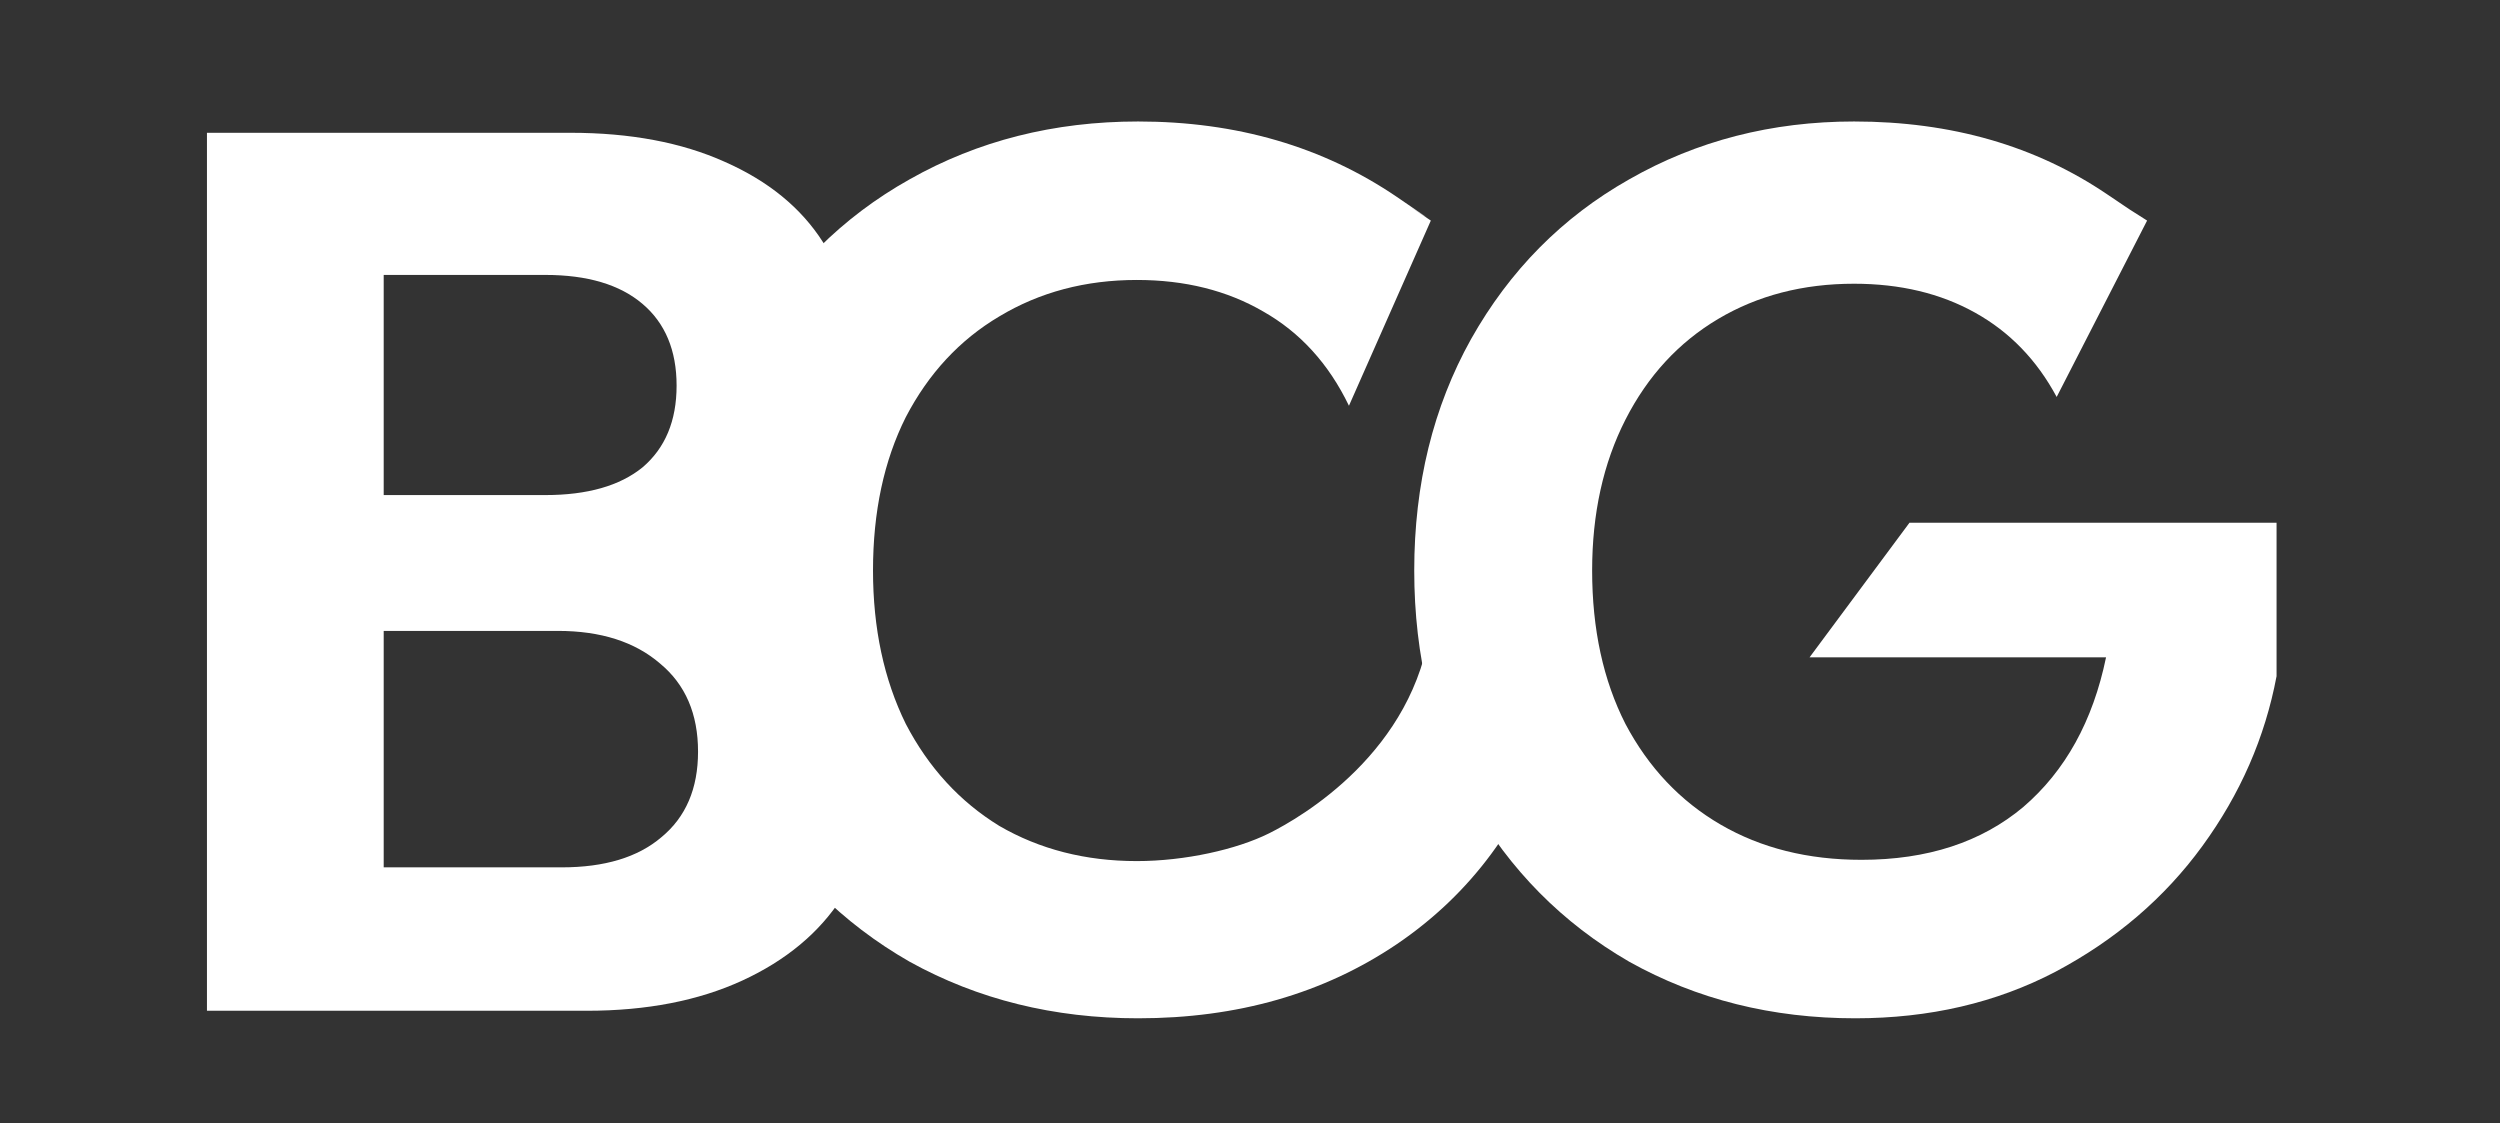 <svg width="69" height="31" viewBox="0 0 69 31" fill="none" xmlns="http://www.w3.org/2000/svg">
<rect x="0" y="0" width="69" height="31" fill="#333333" stroke="none"/>
<path d="M19.51 15.469C20.881 15.723 22.007 16.406 22.89 17.517C23.773 18.628 24.214 19.901 24.214 21.336C24.214 22.632 23.889 23.777 23.238 24.773C22.611 25.745 21.694 26.508 20.486 27.064C19.278 27.619 17.849 27.897 16.2 27.897H5.712V3.665H15.747C17.396 3.665 18.813 3.932 19.998 4.464C21.206 4.996 22.112 5.737 22.716 6.686C23.343 7.635 23.657 8.711 23.657 9.914C23.657 11.326 23.273 12.506 22.507 13.455C21.763 14.404 20.765 15.075 19.51 15.469ZM10.59 13.664H15.05C16.212 13.664 17.106 13.409 17.733 12.9C18.36 12.367 18.674 11.615 18.674 10.643C18.674 9.671 18.36 8.919 17.733 8.387C17.106 7.854 16.212 7.588 15.05 7.588H10.59V13.664ZM15.503 23.939C16.688 23.939 17.605 23.662 18.256 23.106C18.929 22.551 19.266 21.764 19.266 20.746C19.266 19.704 18.918 18.894 18.221 18.316C17.524 17.714 16.583 17.413 15.399 17.413H10.59V23.939H15.503Z" fill="white"/>
<path d="M19.077 15.746C19.077 13.363 19.612 11.233 20.68 9.359C21.772 7.461 23.247 5.991 25.105 4.95C26.987 3.885 29.089 3.353 31.412 3.353C34.13 3.353 36.511 4.047 38.555 5.436C40.599 6.825 37.889 5.015 39.491 6.088L37.231 11.199C36.673 10.041 35.884 9.174 34.861 8.595C33.863 8.016 32.701 7.727 31.377 7.727C29.96 7.727 28.694 8.063 27.579 8.734C26.487 9.382 25.628 10.308 25.001 11.511C24.397 12.715 24.095 14.126 24.095 15.746C24.095 17.343 24.397 18.755 25.001 19.982C25.628 21.185 26.487 22.123 27.579 22.794C28.694 23.442 29.96 23.766 31.377 23.766C32.701 23.766 34.131 23.446 35.024 23.001C35.918 22.556 39.045 20.746 39.491 17.215L42.841 20.26C42.028 22.736 40.599 24.669 38.555 26.057C36.534 27.423 34.153 28.105 31.412 28.105C29.089 28.105 26.987 27.585 25.105 26.543C23.247 25.479 21.772 24.009 20.68 22.134C19.612 20.26 19.077 18.13 19.077 15.746Z" fill="white"/>
<path d="M56.764 10.956C56.218 9.937 55.468 9.162 54.513 8.63C53.558 8.097 52.444 7.831 51.172 7.831C49.762 7.831 48.512 8.155 47.421 8.803C46.33 9.451 45.477 10.377 44.863 11.581C44.25 12.784 43.943 14.173 43.943 15.746C43.943 17.367 44.25 18.778 44.863 19.982C45.5 21.185 46.375 22.111 47.489 22.759C48.603 23.407 49.898 23.731 51.376 23.731C53.195 23.731 54.684 23.245 55.843 22.273C57.002 21.278 57.764 19.901 58.127 18.142H49.944L52.702 14.427H62.833V18.663C62.515 20.352 61.833 21.914 60.787 23.349C59.742 24.784 58.389 25.941 56.73 26.821C55.093 27.677 53.252 28.105 51.206 28.105C48.91 28.105 46.83 27.585 44.966 26.543C43.124 25.479 41.669 24.009 40.601 22.134C39.556 20.26 39.033 18.13 39.033 15.746C39.033 13.363 39.556 11.233 40.601 9.359C41.669 7.461 43.124 5.991 44.966 4.95C46.83 3.885 48.898 3.353 51.172 3.353C53.854 3.353 56.184 4.024 58.162 5.366C60.139 6.686 57.398 4.891 59.26 6.088L56.764 10.956Z" fill="white"/>
</svg>
